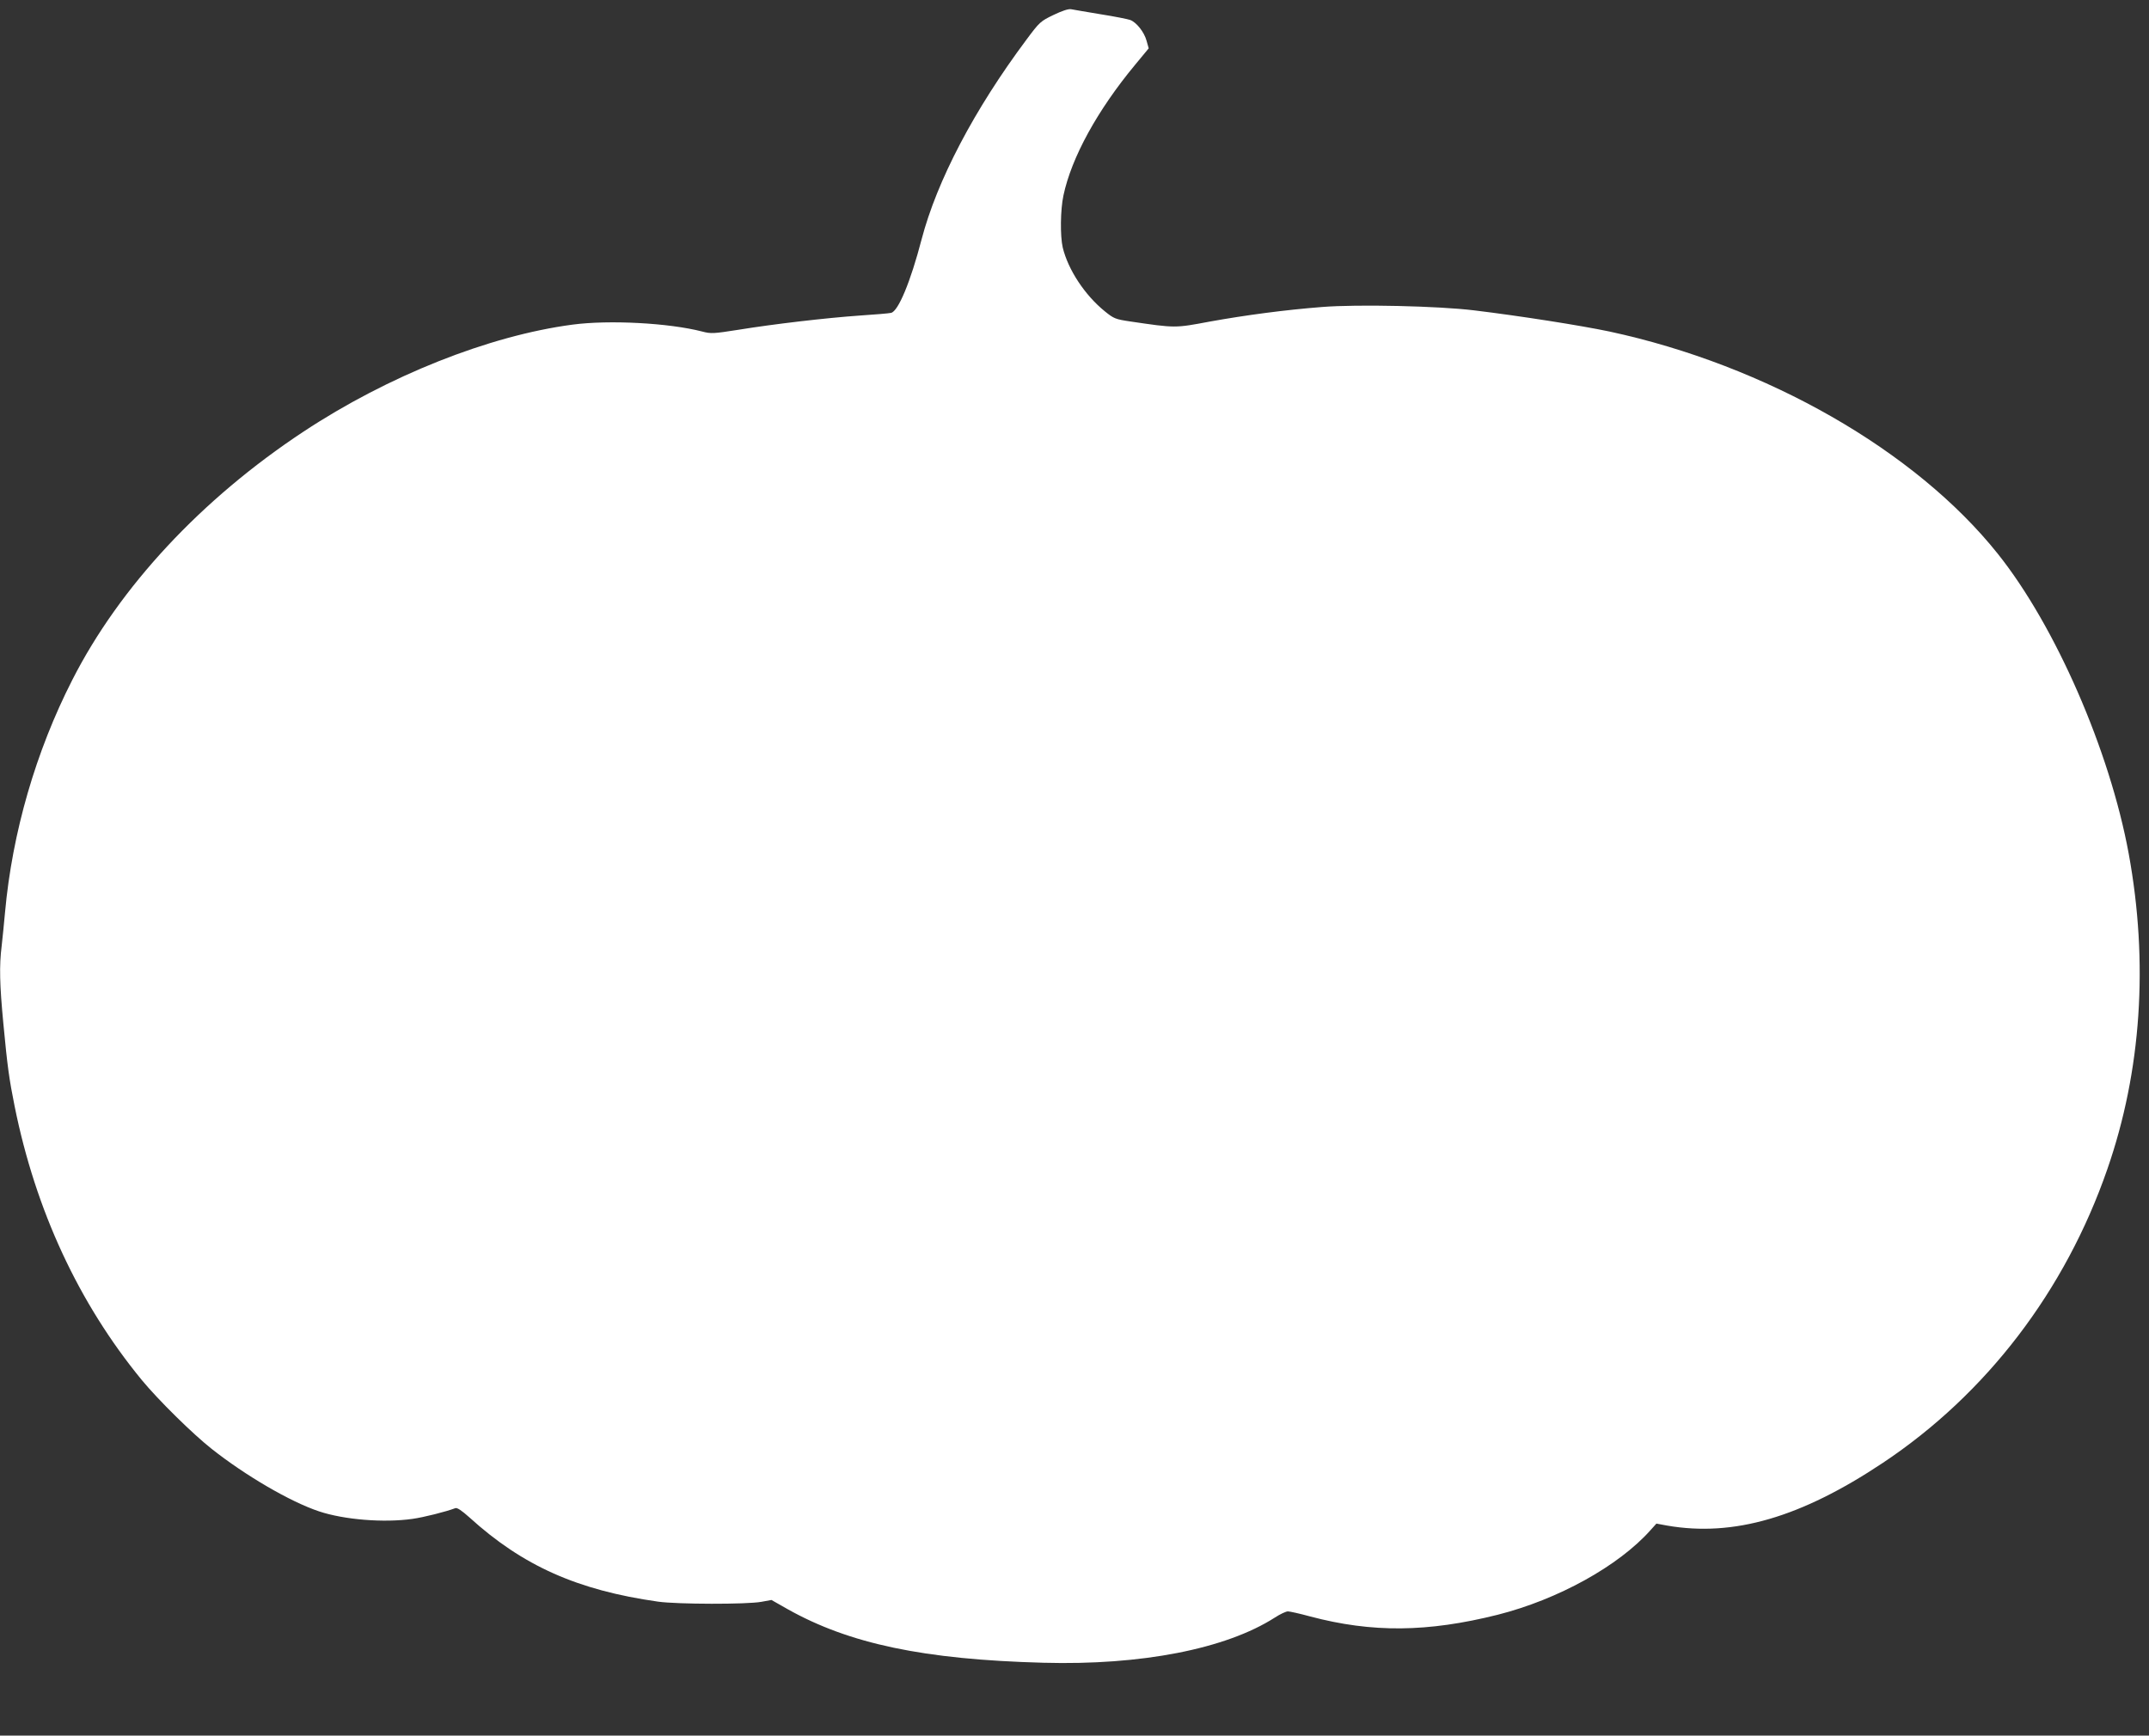 <?xml version="1.0" standalone="no"?>
<!DOCTYPE svg PUBLIC "-//W3C//DTD SVG 20010904//EN"
 "http://www.w3.org/TR/2001/REC-SVG-20010904/DTD/svg10.dtd">
<svg version="1.0" xmlns="http://www.w3.org/2000/svg"
 width="1280pt" height="1034pt" viewBox="0 0 1280 1034"
 preserveAspectRatio="xMidYMid meet">
<rect x="0" y="0" width="1280" height="1034" fill="#333333" stroke="none"/>
<g transform="translate(0,1034) scale(0.1,-0.1)"
fill="#ffffff" stroke="none">
<path d="M6275 10251 c-77 -37 -83 -42 -161 -147 -312 -418 -533 -840 -625
-1191 -65 -250 -139 -429 -182 -437 -12 -3 -96 -10 -187 -16 -199 -14 -509
-50 -724 -85 -147 -23 -161 -24 -214 -10 -198 51 -553 70 -772 41 -498 -66
-1099 -305 -1603 -638 -607 -401 -1094 -924 -1376 -1478 -218 -427 -358 -911
-401 -1385 -6 -66 -15 -156 -20 -200 -15 -119 -12 -232 10 -463 24 -256 35
-333 67 -492 125 -621 382 -1174 757 -1631 98 -119 304 -322 417 -411 201
-159 468 -315 639 -372 150 -50 386 -69 556 -45 66 9 201 43 256 64 11 4 37
-13 85 -56 317 -288 643 -433 1123 -501 114 -16 528 -17 615 -1 l60 11 95 -54
c368 -207 812 -301 1525 -320 582 -16 1086 82 1378 269 32 21 67 37 78 37 11
0 70 -13 132 -30 369 -98 699 -95 1118 10 359 91 719 290 909 503 l36 40 65
-12 c394 -68 795 48 1284 374 617 411 1086 1025 1337 1750 203 584 246 1231
127 1880 -113 614 -436 1355 -779 1785 -490 615 -1379 1124 -2314 1325 -171
36 -533 93 -806 126 -212 26 -694 37 -906 20 -218 -17 -453 -48 -669 -87 -208
-39 -202 -39 -474 1 -87 13 -97 17 -150 60 -119 96 -219 248 -251 380 -16 69
-14 226 4 310 48 227 203 509 427 779 l81 98 -13 46 c-14 51 -60 109 -97 123
-14 5 -93 21 -176 34 -83 14 -162 27 -176 30 -16 3 -53 -9 -105 -34z"/>
</g>
</svg>
